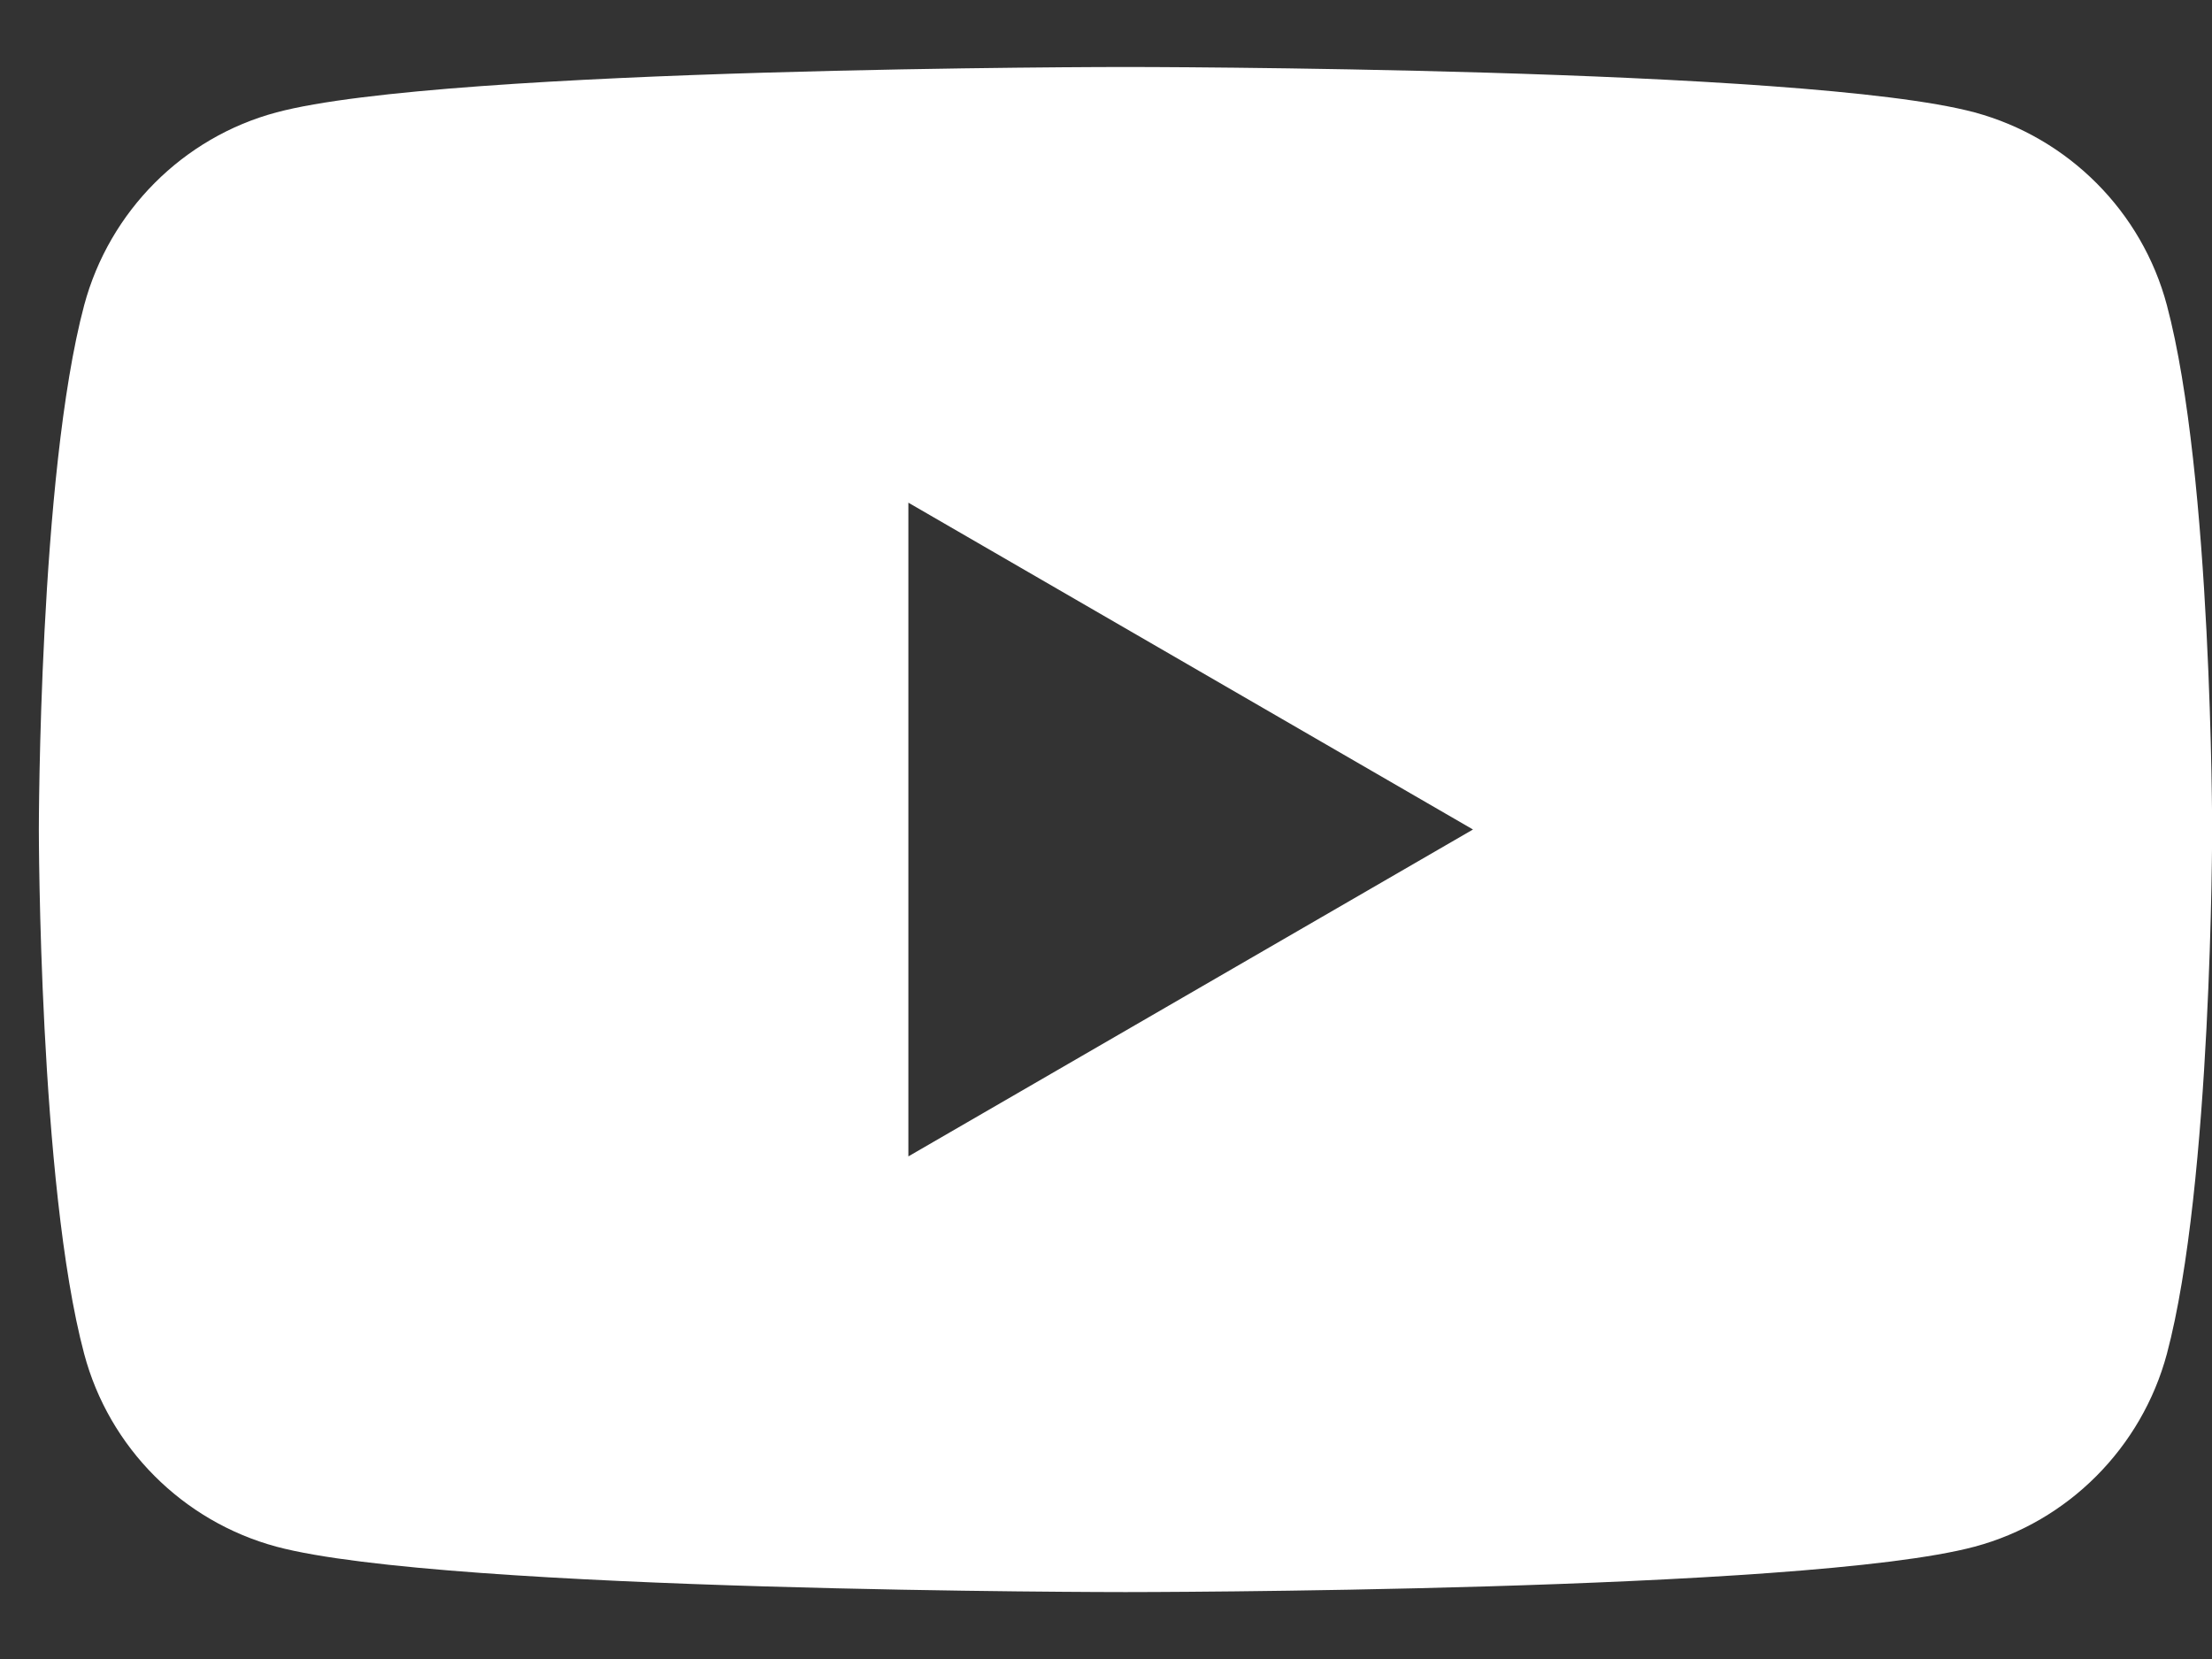 <svg width="32" height="24" viewBox="0 0 32 24" fill="none" xmlns="http://www.w3.org/2000/svg">
<rect x="0" y="0" width="32" height="24" fill="#333333" stroke="none"/>
<path fill-rule="evenodd" clip-rule="evenodd" d="M28.566 1.626C29.921 1.992 30.987 3.06 31.347 4.414C32.002 6.871 32.002 12 32.002 12C32.002 12 32.002 17.13 31.347 19.587C30.982 20.945 29.916 22.014 28.566 22.375C26.115 23.032 16.282 23.032 16.282 23.032C16.282 23.032 6.454 23.032 3.999 22.375C2.643 22.009 1.578 20.941 1.218 19.587C0.562 17.13 0.562 12 0.562 12C0.562 12 0.562 6.871 1.218 4.414C1.583 3.055 2.648 1.987 3.999 1.626C6.454 0.969 16.282 0.969 16.282 0.969C16.282 0.969 26.115 0.969 28.566 1.626ZM21.309 12L13.141 16.729V7.272L21.309 12Z" fill="white"/>
</svg>
